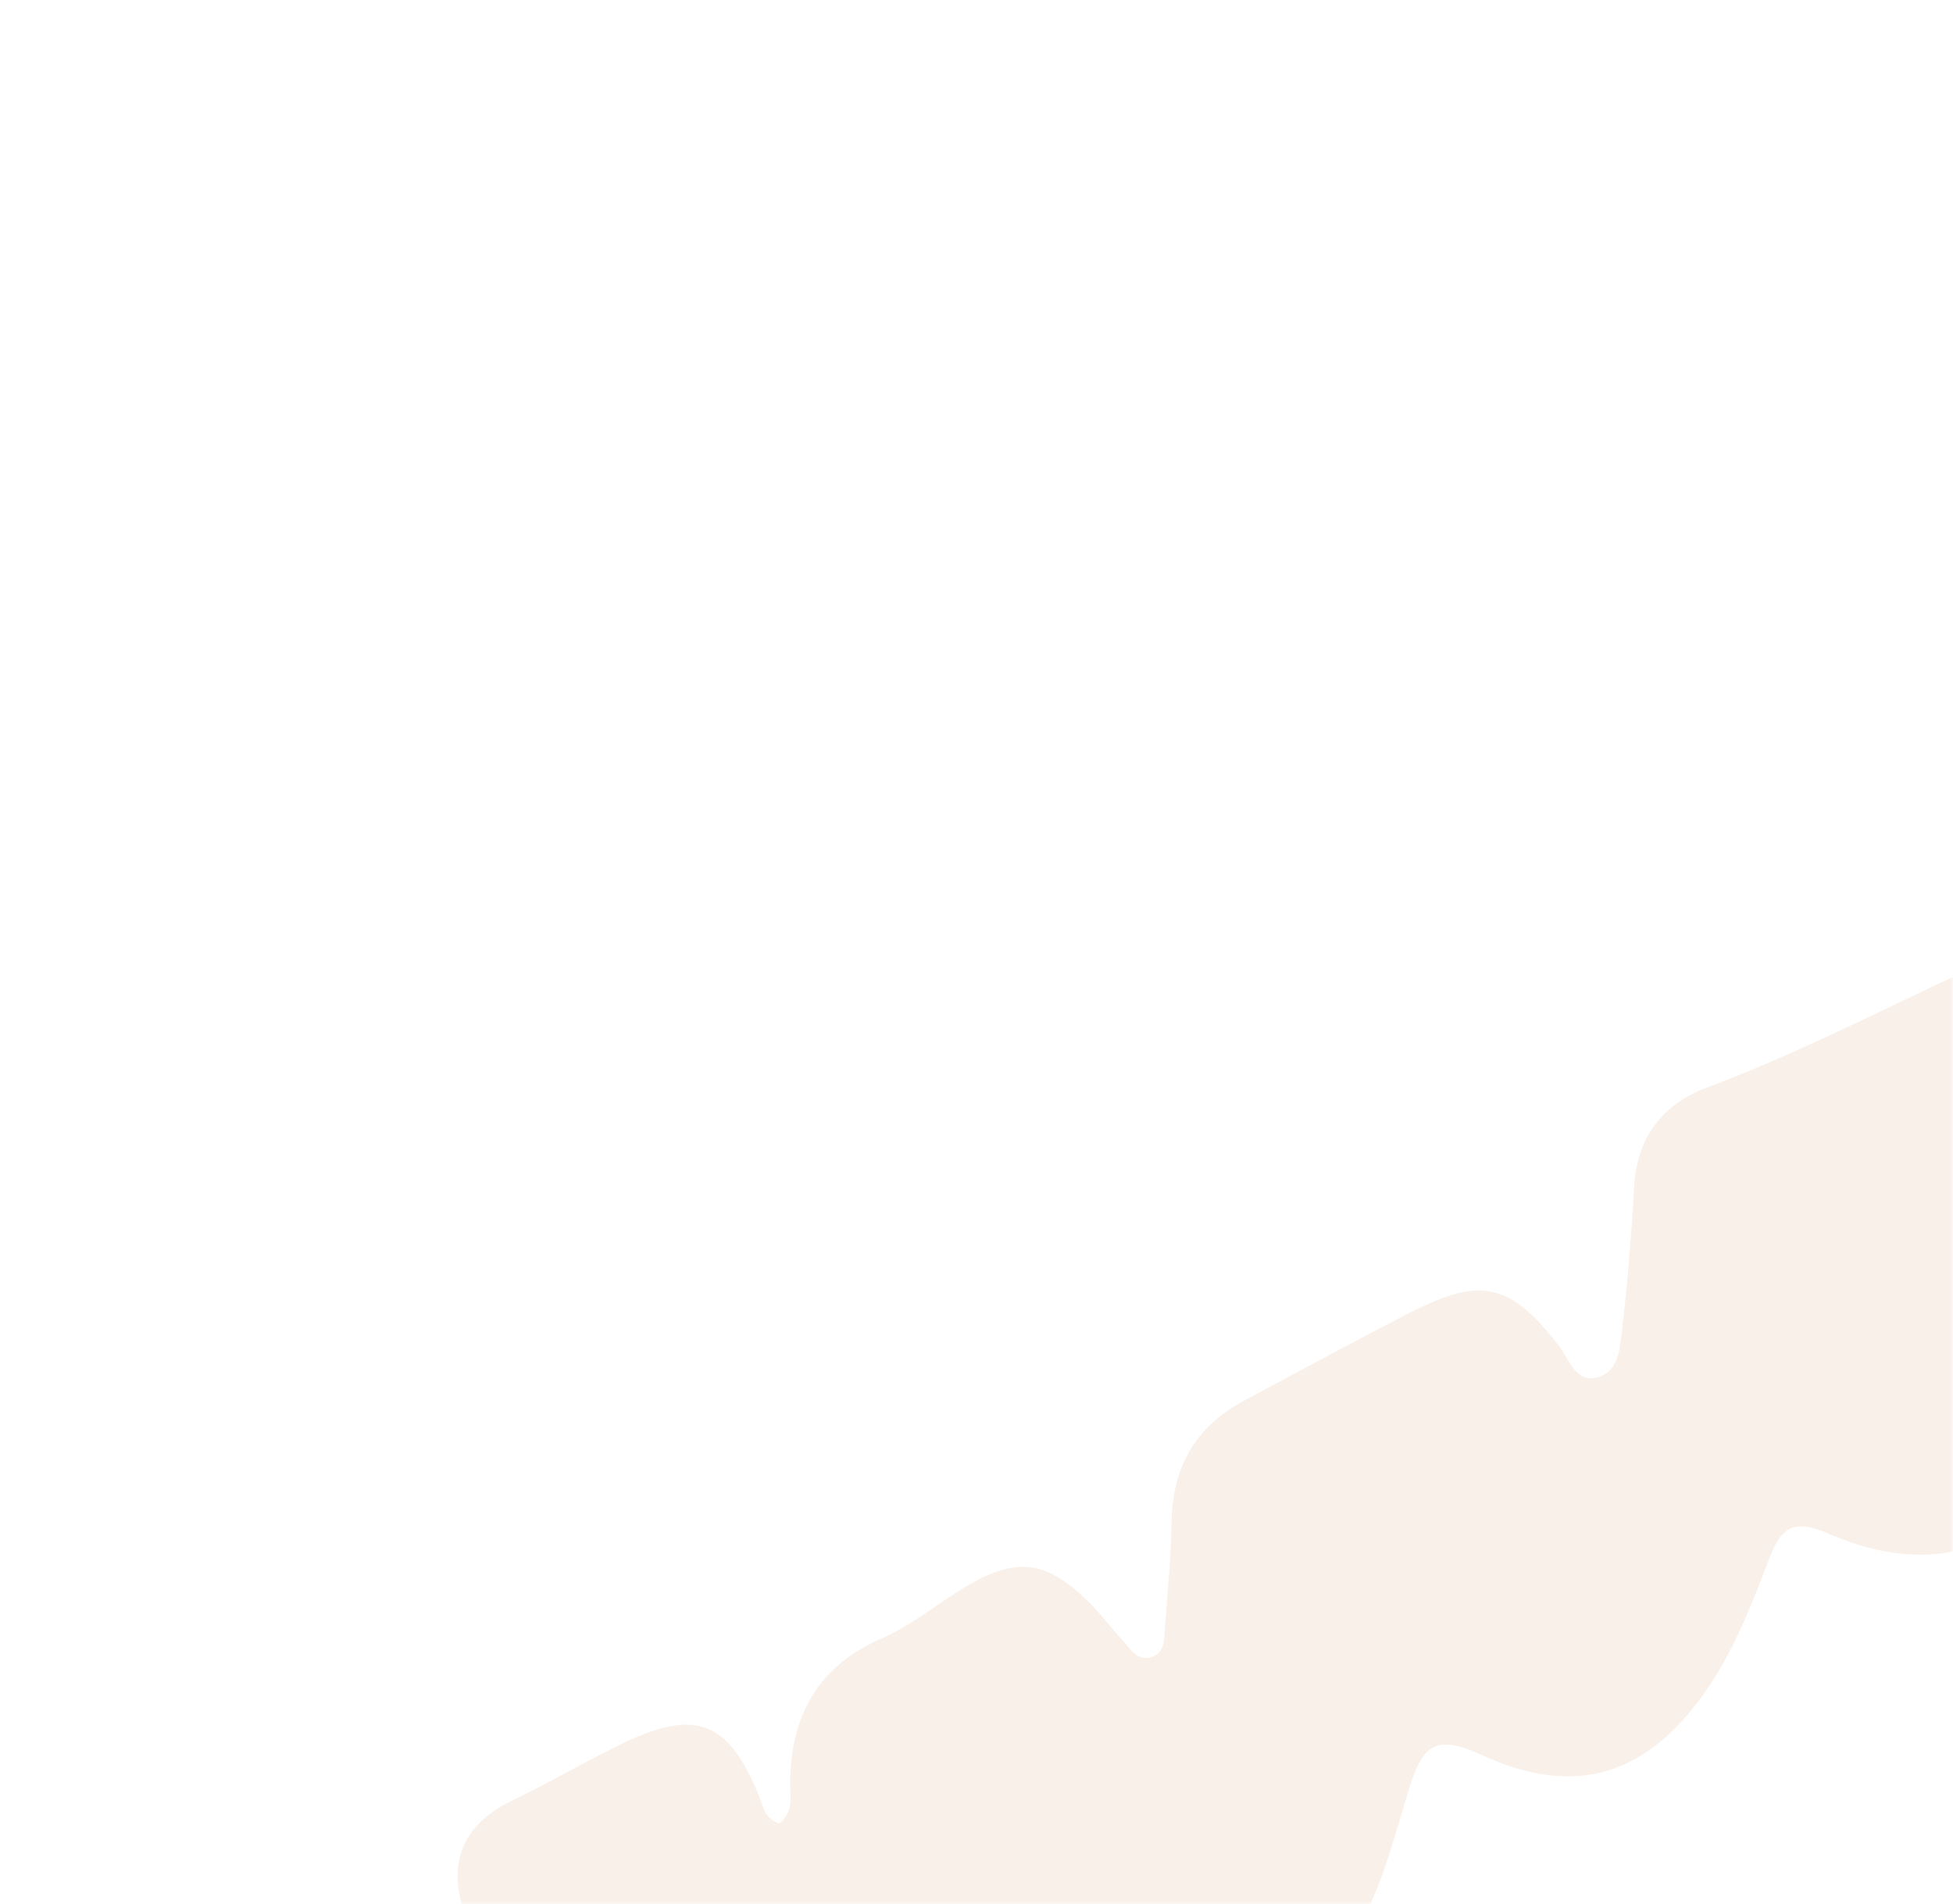<?xml version="1.0" encoding="UTF-8"?> <svg xmlns="http://www.w3.org/2000/svg" width="279" height="272" viewBox="0 0 279 272" fill="none"><mask id="mask0_372_60" style="mask-type:alpha" maskUnits="userSpaceOnUse" x="0" y="0" width="279" height="272"><rect width="279" height="272" rx="20" fill="#F9F1F0"></rect></mask><g mask="url(#mask0_372_60)"><path opacity="0.15" d="M111.354 260.477C113.439 258.657 112.852 256.551 112.875 254.652C112.996 245.086 116.767 238.029 125.967 234.028C129.802 232.361 133.192 229.665 136.748 227.39C145.075 222.068 149.587 222.571 156.378 229.703C157.741 231.136 158.908 232.753 160.263 234.19C161.406 235.401 162.391 237.295 164.424 236.721C166.457 236.148 166.319 234.053 166.44 232.361C166.79 227.407 167.288 222.454 167.365 217.498C167.465 209.536 170.818 203.719 177.887 199.981C185.805 195.769 193.667 191.452 201.665 187.39C211.721 182.289 215.831 183.379 222.697 192.234C224.124 194.062 224.958 197.358 227.91 196.805C231.156 196.208 231.429 192.752 231.7 190.168C232.506 183.276 233.061 176.338 233.463 169.413C233.865 162.488 237.467 157.736 243.873 155.334C255.319 151.053 266.217 145.595 277.238 140.365C287.797 135.358 295.63 138.412 297.25 149.673C299.724 166.806 301.943 184.099 297.179 201.388C292.165 219.703 278.623 226.636 261.172 219.05C256.354 216.947 254.477 218.093 252.845 222.407C250.433 228.649 248.068 234.935 244.348 240.574C235.905 253.336 225.458 257.063 211.667 250.683C204.767 247.484 203.132 249.574 201.209 255.794C198.339 265.229 196.06 275.028 188.906 282.618C179.235 292.881 164.838 294.834 154.098 285.995C148.17 281.104 146.232 283.072 143.488 288.667C140.744 294.262 137.652 300.143 133.284 305.077C115.923 324.672 88.552 321.675 76.013 298.935C71.388 290.561 68.941 281.502 66.135 272.555C64.014 265.774 66.371 260.453 73.098 257.225C78.262 254.749 83.219 251.841 88.36 249.322C99.357 243.878 104.088 245.666 108.551 256.851C109.084 258.194 109.232 259.753 111.354 260.477Z" fill="#DA9E6B"></path></g></svg> 